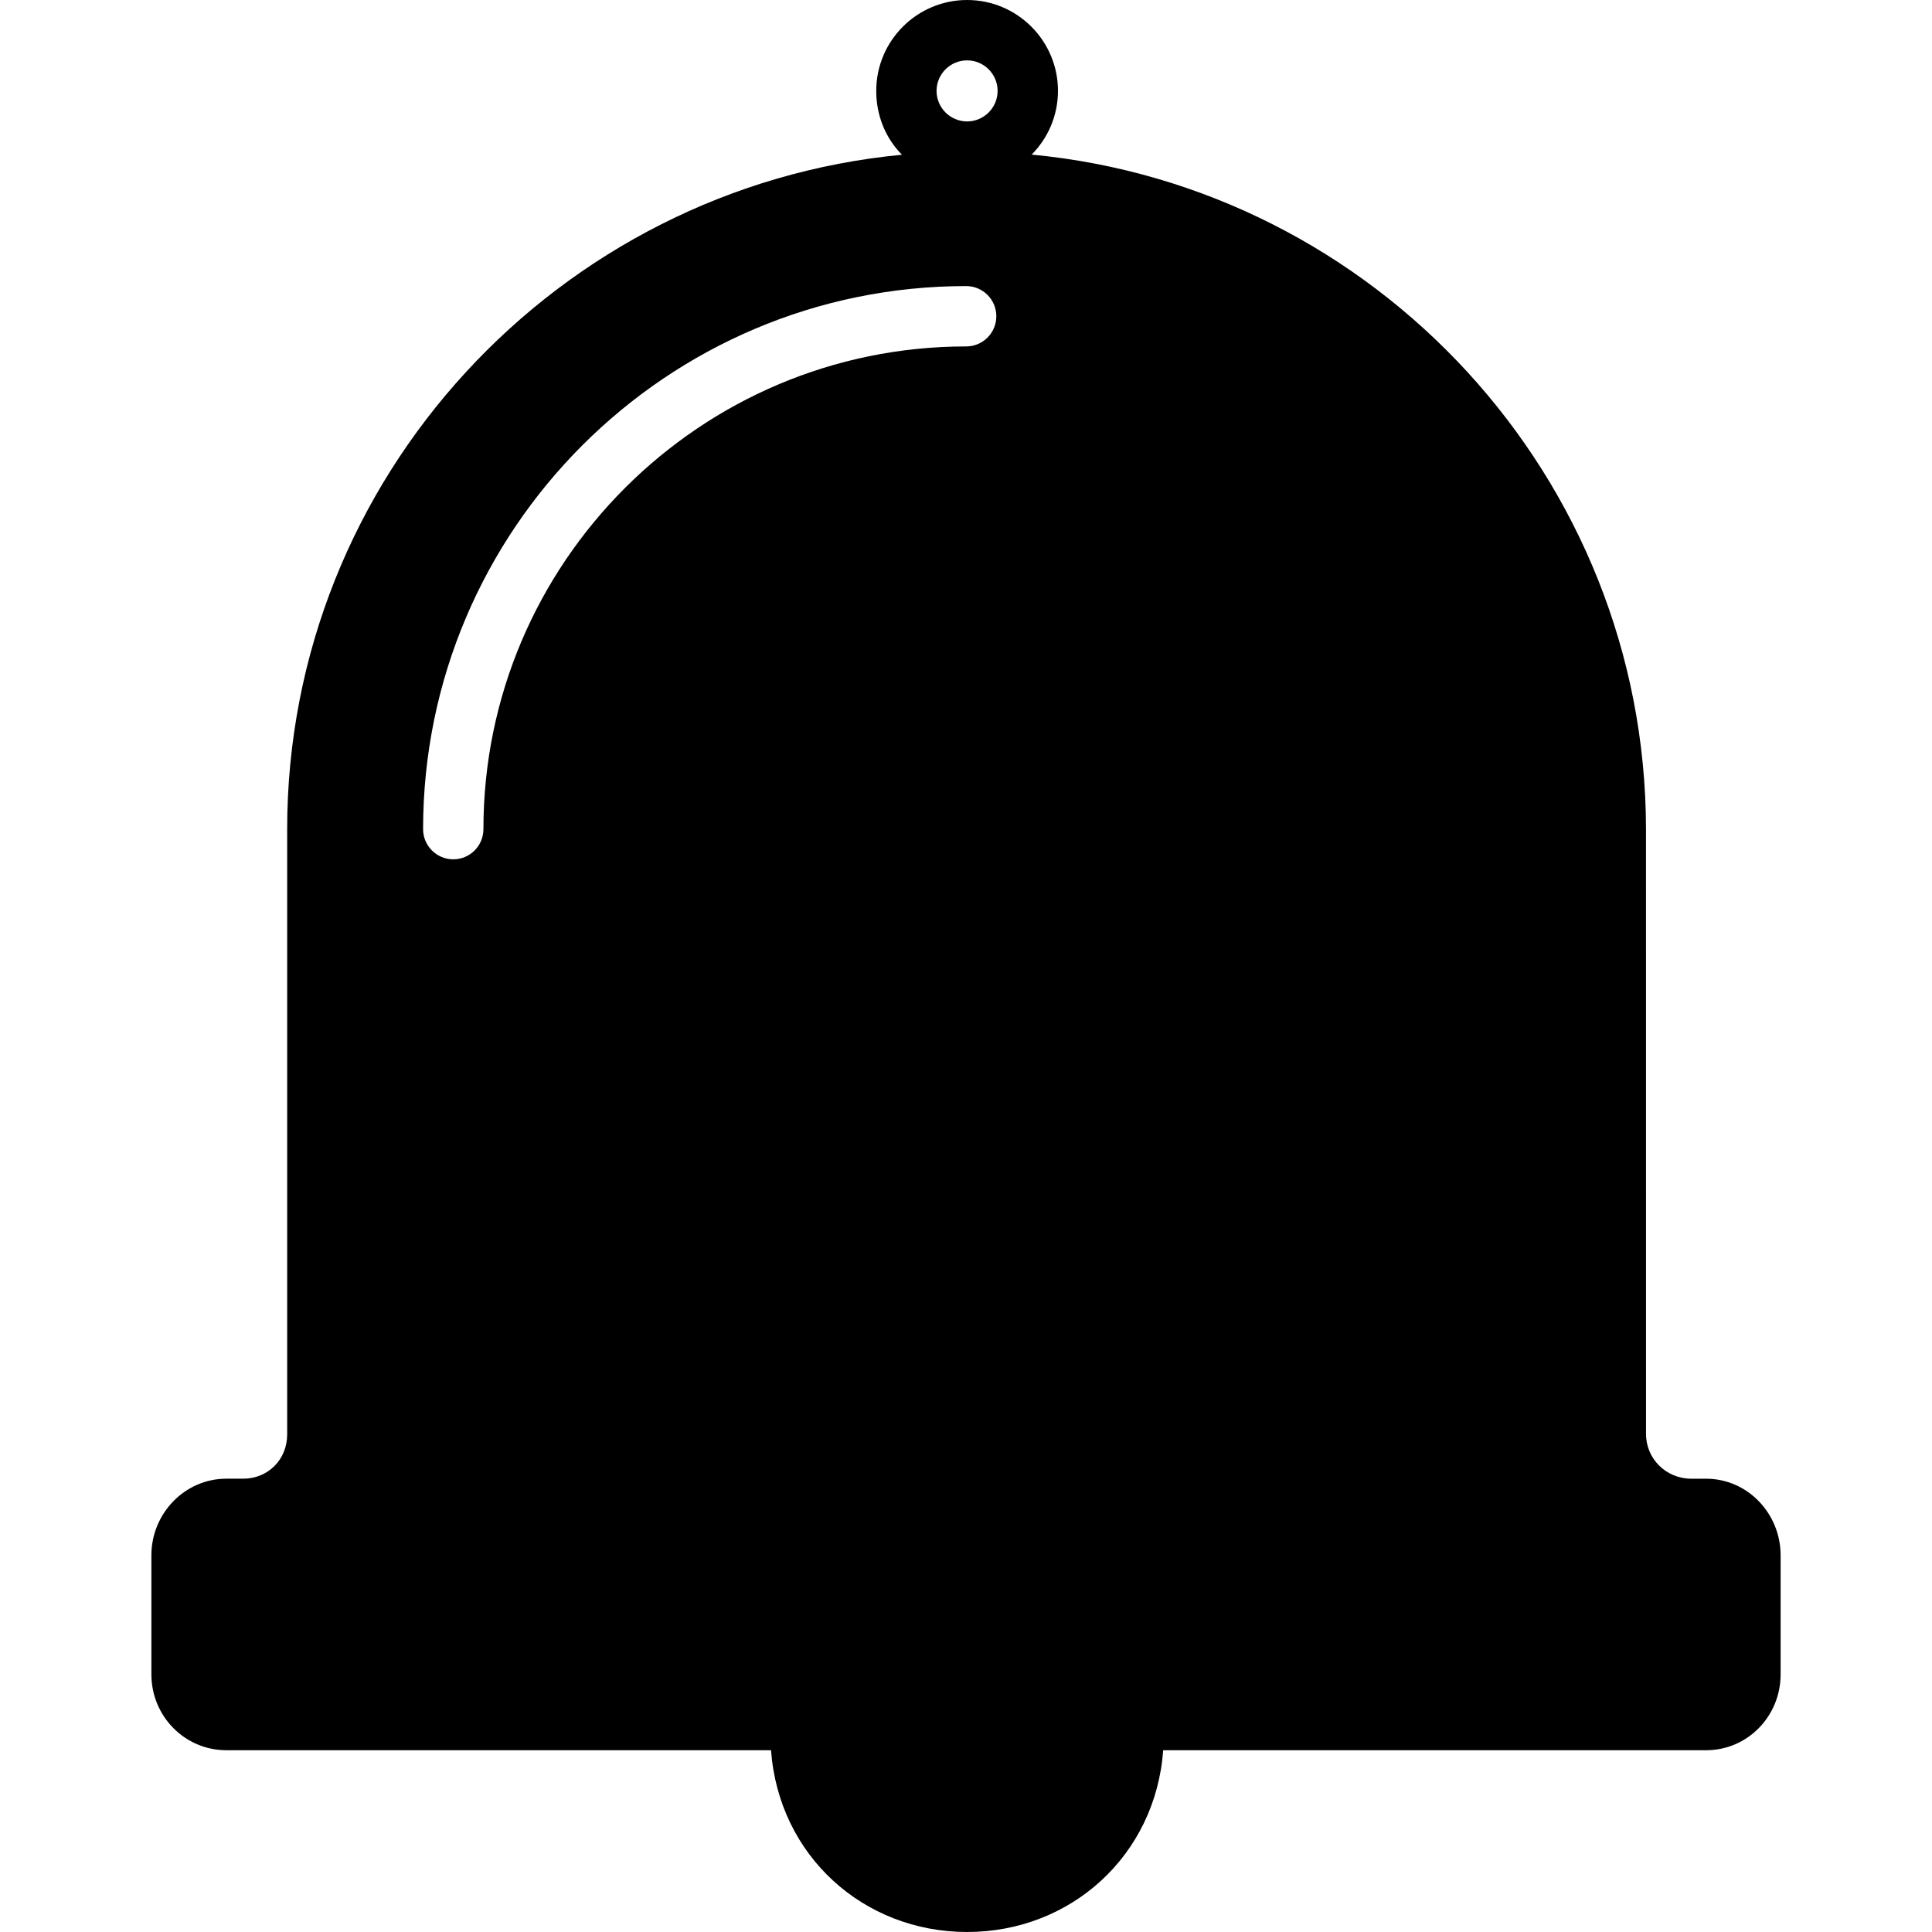 <?xml version="1.0" encoding="iso-8859-1"?>
<!-- Uploaded to: SVG Repo, www.svgrepo.com, Generator: SVG Repo Mixer Tools -->
<svg fill="#000000" height="800px" width="800px" version="1.1" id="Layer_1" xmlns="http://www.w3.org/2000/svg" xmlns:xlink="http://www.w3.org/1999/xlink" 
	 viewBox="0 0 503.996 503.996" xml:space="preserve">
<g>
	<g>
		<path d="M445.062,385.748h-3.864c-6.512,0-11.804-5.156-11.804-11.668l-0.008-157.864
			c-0.172-91.78-70.652-167.388-160.256-175.888c4.236-4.284,6.86-10.148,6.86-16.636C275.99,10.62,265.358,0,252.286,0
			c-13.072,0-23.704,10.636-23.704,23.708c0,6.492,2.468,12.376,6.708,16.66c-89.58,8.52-160.376,84.152-160.376,175.928V374.22
			c0,6.512-4.98,11.524-11.492,11.524h-4.388c-10.852,0-19.54,9.108-19.54,19.956v31.116c0,10.848,8.684,19.76,19.54,19.76h142.1
			c2.02,27.548,24.164,47.42,51.156,47.42c26.988,0,49.132-19.872,51.152-47.42h141.624c10.848,0,19.436-8.912,19.436-19.76V405.7
			C464.498,394.856,455.91,385.748,445.062,385.748z M252.038,90.372C182.606,90.368,126.11,146.86,126.11,216.296
			c0,4.344-3.52,7.872-7.868,7.872c-4.34,0-7.872-3.524-7.872-7.872c0-78.116,63.556-141.668,141.668-141.668
			c4.352,0,7.872,3.524,7.872,7.872S256.39,90.372,252.038,90.372z M252.282,31.676c-4.392,0-7.964-3.572-7.964-7.964
			c0-4.392,3.572-7.964,7.964-7.964c4.392,0,7.96,3.572,7.96,7.964C260.242,28.104,256.67,31.676,252.282,31.676z"/>
	</g>
</g>
</svg>